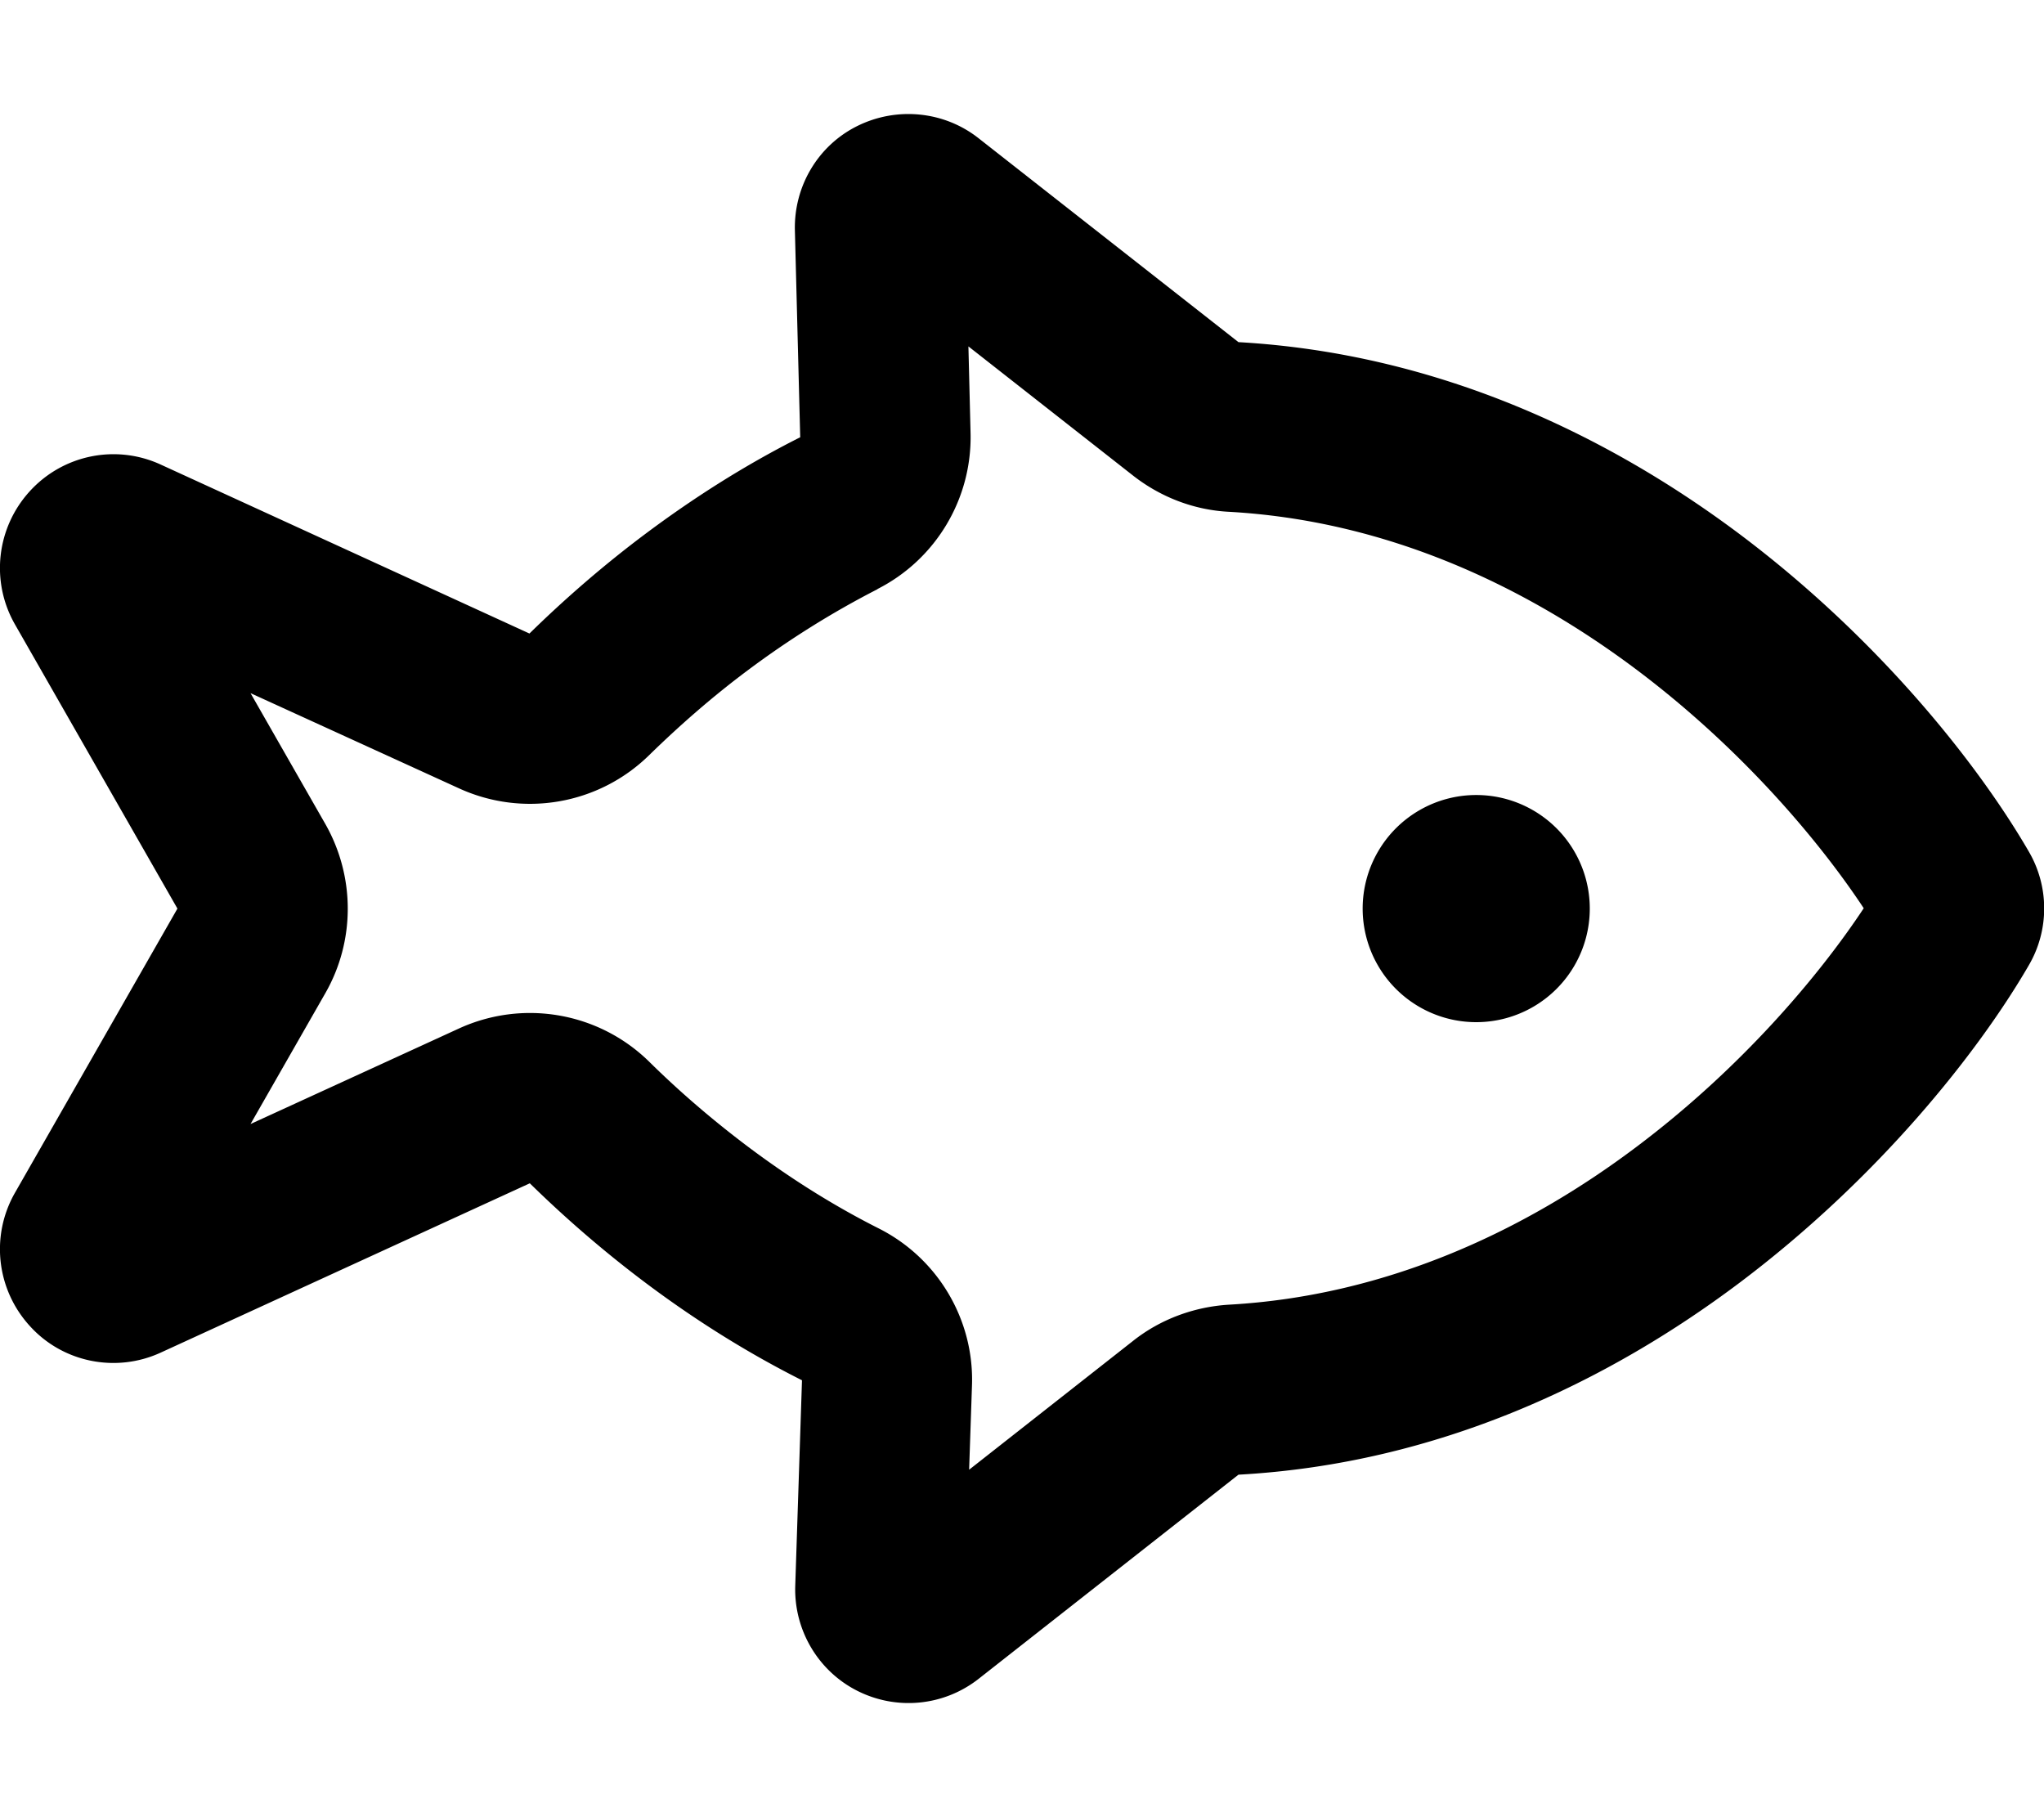 <svg xmlns="http://www.w3.org/2000/svg" viewBox="0 0 576 512"><!--! Font Awesome Pro 6.4.2 by @fontawesome - https://fontawesome.com License - https://fontawesome.com/license (Commercial License) Copyright 2023 Fonticons, Inc. --><path d="M247.3 166c-13.1 6.7-25.4 14.5-36.5 22.8c-10.2 7.6-19.5 15.8-27.9 24c-14.2 13.9-35.5 17.6-53.6 9.3L70.6 195.3l21.1 36.9c8.4 14.8 8.4 32.9 0 47.6L70.6 316.7l58.7-26.9c18.1-8.3 39.4-4.6 53.6 9.3c8.4 8.3 17.8 16.4 27.9 24c11.2 8.4 23.5 16.3 36.8 23c16.7 8.4 27 25.8 26.3 44.4l-.8 23.6 46.2-36.3c7.7-6.1 17.2-9.6 27-10.2c44.7-2.5 83.7-21 114.9-44.5c29.4-22.1 51.3-48 64-67.2c-12.7-19.2-34.6-45.1-64-67.2c-31.3-23.5-70.2-42-114.9-44.5c-9.8-.5-19.2-4.1-27-10.2L272.9 97.6l.6 24.3c.5 18.5-9.7 35.7-26.3 44.1zM8.4 373.6C-1 363.3-2.7 348.2 4.2 336.1L50 256 4.2 175.9c-6.9-12.1-5.2-27.2 4.2-37.5s24.3-13.3 36.9-7.5l103.9 47.6c9.8-9.6 20.8-19.2 32.7-28.1c13.1-9.8 27.7-19.2 43.6-27.2L224 64.9c-.3-12.4 6.5-23.9 17.6-29.4s24.4-4.2 34.1 3.4L349 96.4c56.6 3.2 104.5 26.6 141.1 54c39.2 29.4 67.2 64.7 81.6 89.5c5.8 9.9 5.8 22.2 0 32.1c-14.4 24.8-42.5 60.1-81.6 89.5c-36.6 27.5-84.5 50.9-141.1 54l-73.2 57.5c-9.8 7.7-23.1 9-34.2 3.4s-17.9-17.2-17.5-29.6l1.9-57.9c-16.1-8.1-30.8-17.5-44-27.4c-12-9-22.9-18.5-32.7-28.1L45.3 381.1c-12.6 5.8-27.6 2.8-36.9-7.5zM416 224a32 32 0 1 1 0 64 32 32 0 1 1 0-64z"/></svg>